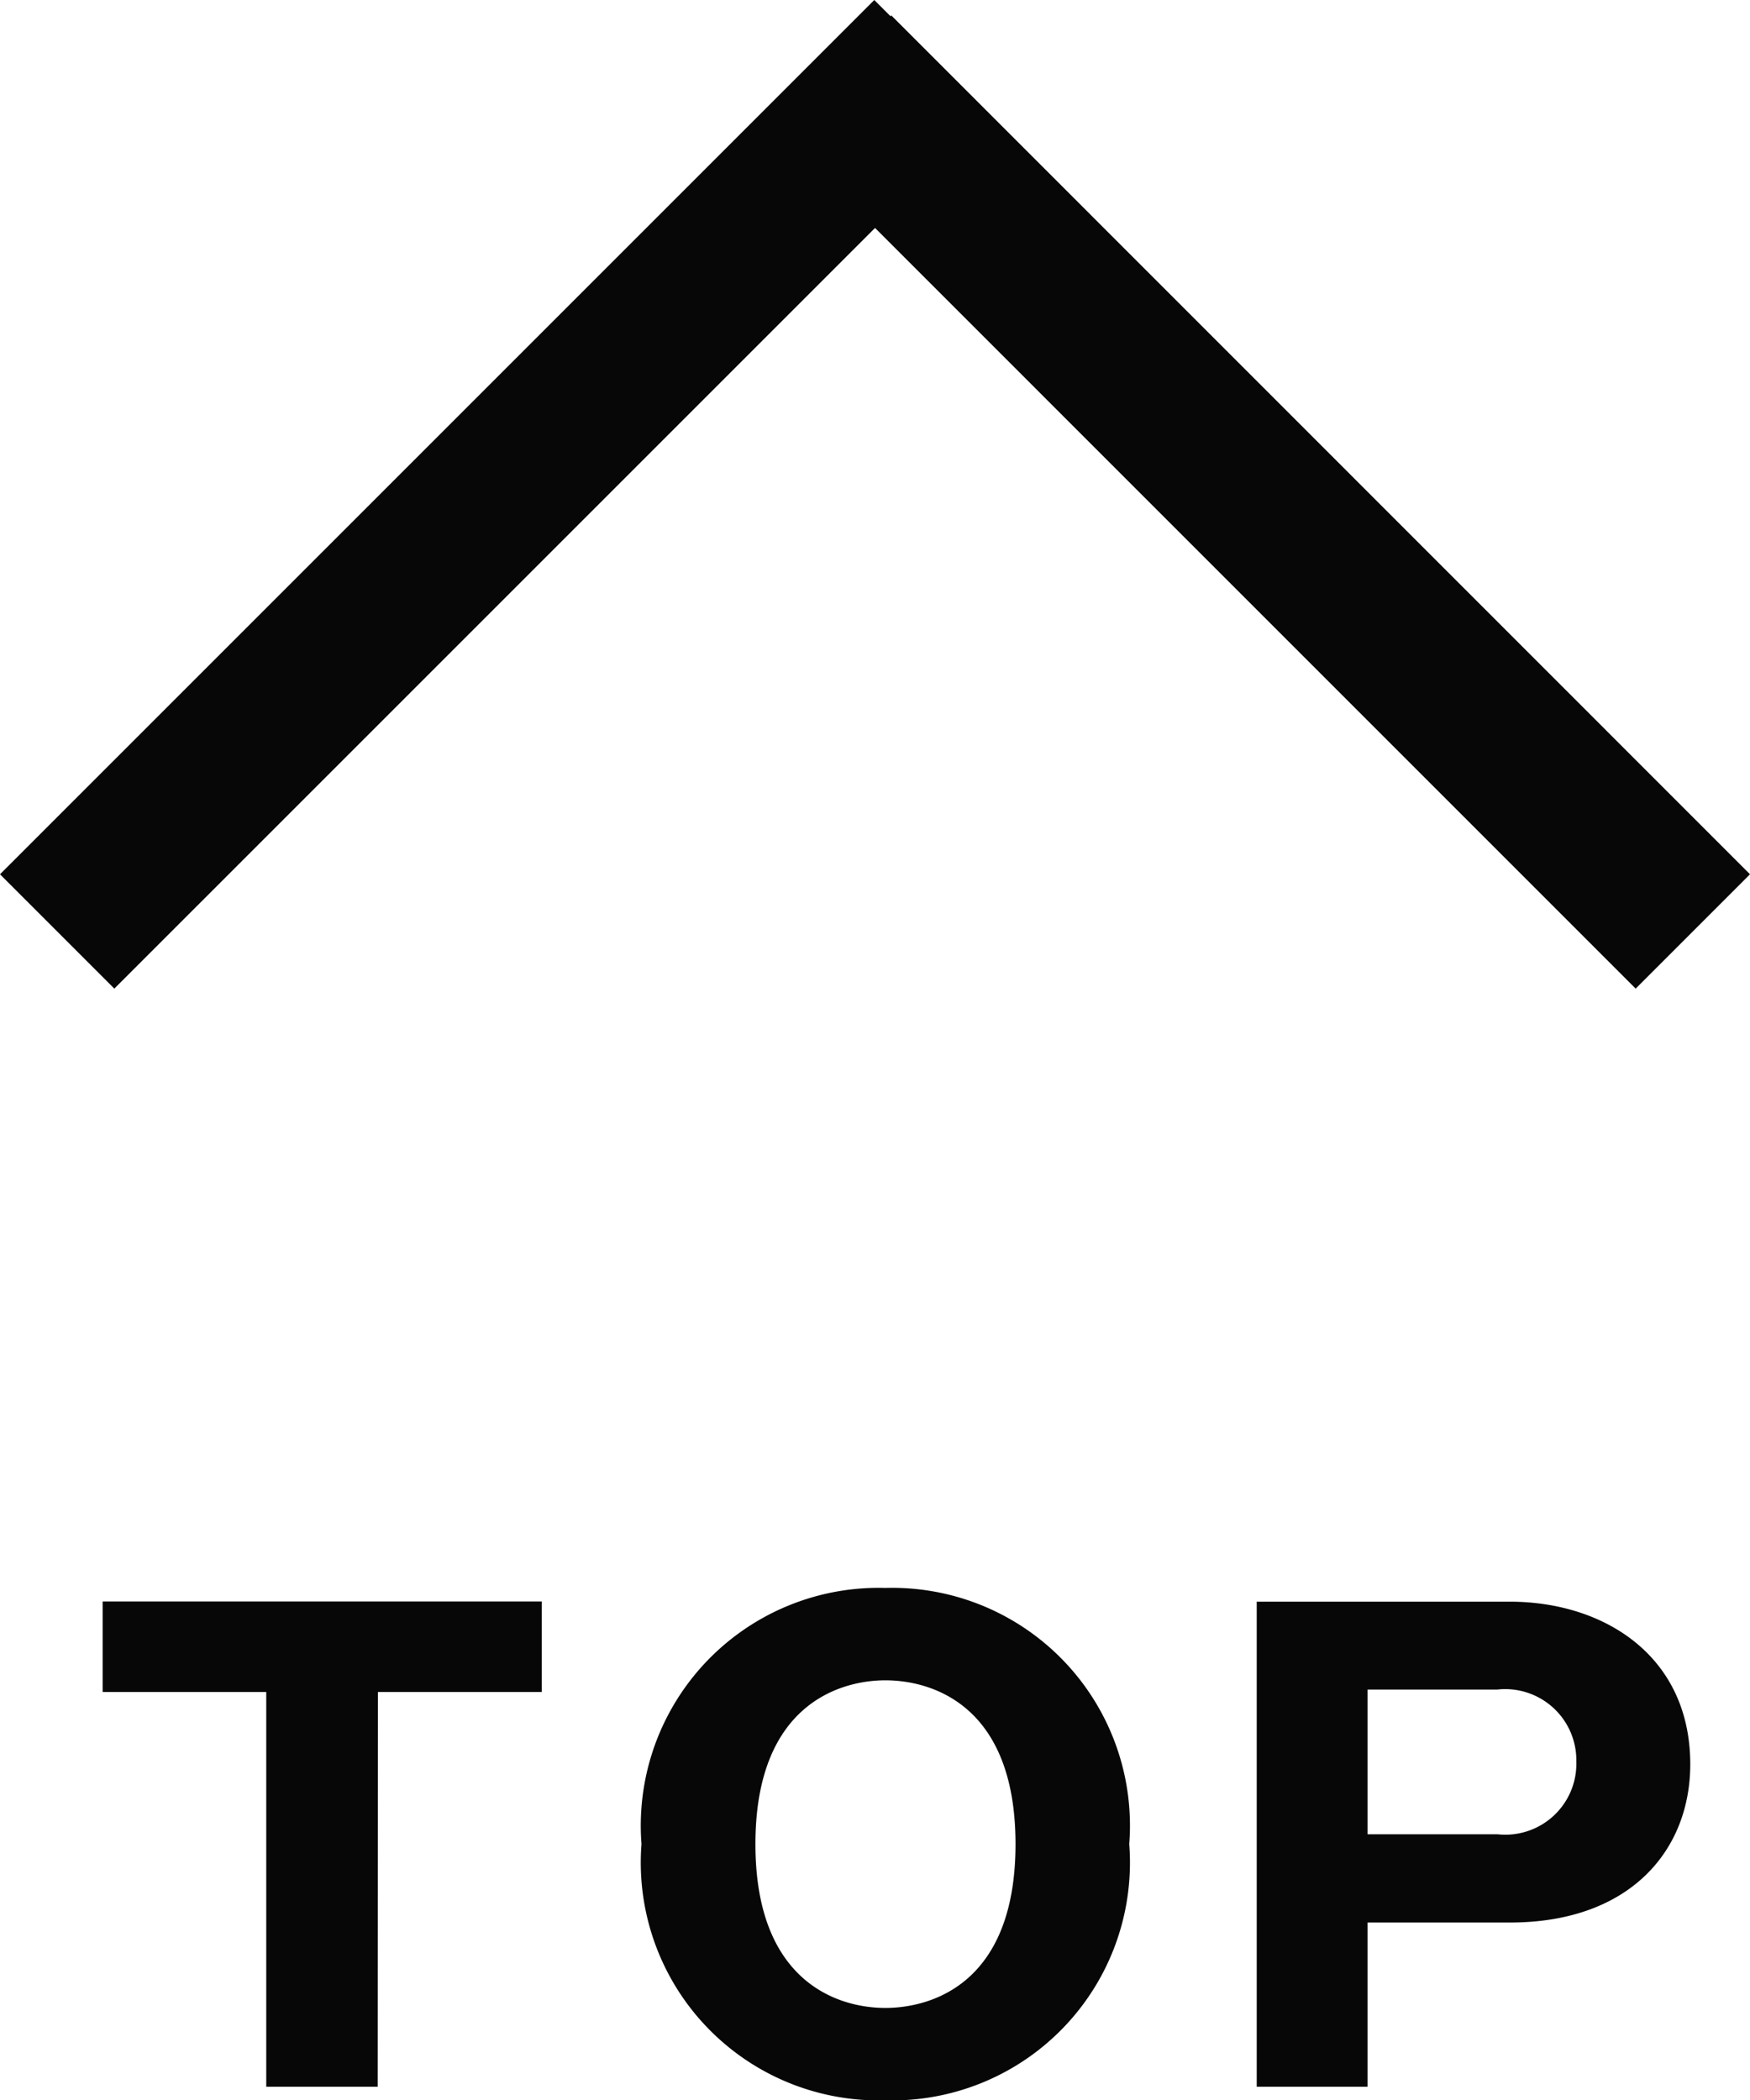 <svg xmlns="http://www.w3.org/2000/svg" width="34.1" height="40.926" viewBox="0 0 34.1 40.926"><g transform="translate(-1161 -534.338)"><path d="M17.051,4.442,2.228,19.264,0,17.036,17.036,0l.317.317L17.367.3,34.1,17.036l-2.228,2.228Z" transform="translate(1161 534.338)" fill="#070707"/><path d="M-10.224-7.692h3.192V-9.456h-8.556v1.764H-12.4V0h2.172ZM4.416-4.728A4.633,4.633,0,0,0-.336-9.72,4.634,4.634,0,0,0-5.088-4.728,4.634,4.634,0,0,0-.336.264,4.633,4.633,0,0,0,4.416-4.728ZM-.336-7.92C.54-7.92,2.2-7.464,2.2-4.728,2.2-1.956.5-1.536-.336-1.536c-.948,0-2.532-.528-2.532-3.192C-2.868-7.464-1.2-7.92-.336-7.92ZM6.9,0H9.06V-3.2h2.772c2.352,0,3.516-1.416,3.516-3.084,0-2.112-1.68-3.168-3.516-3.168H6.9ZM9.06-7.74h2.532a1.386,1.386,0,0,1,1.536,1.4A1.384,1.384,0,0,1,11.592-4.92H9.06Z" transform="translate(1178.588 575)" fill="#070707"/></g></svg>